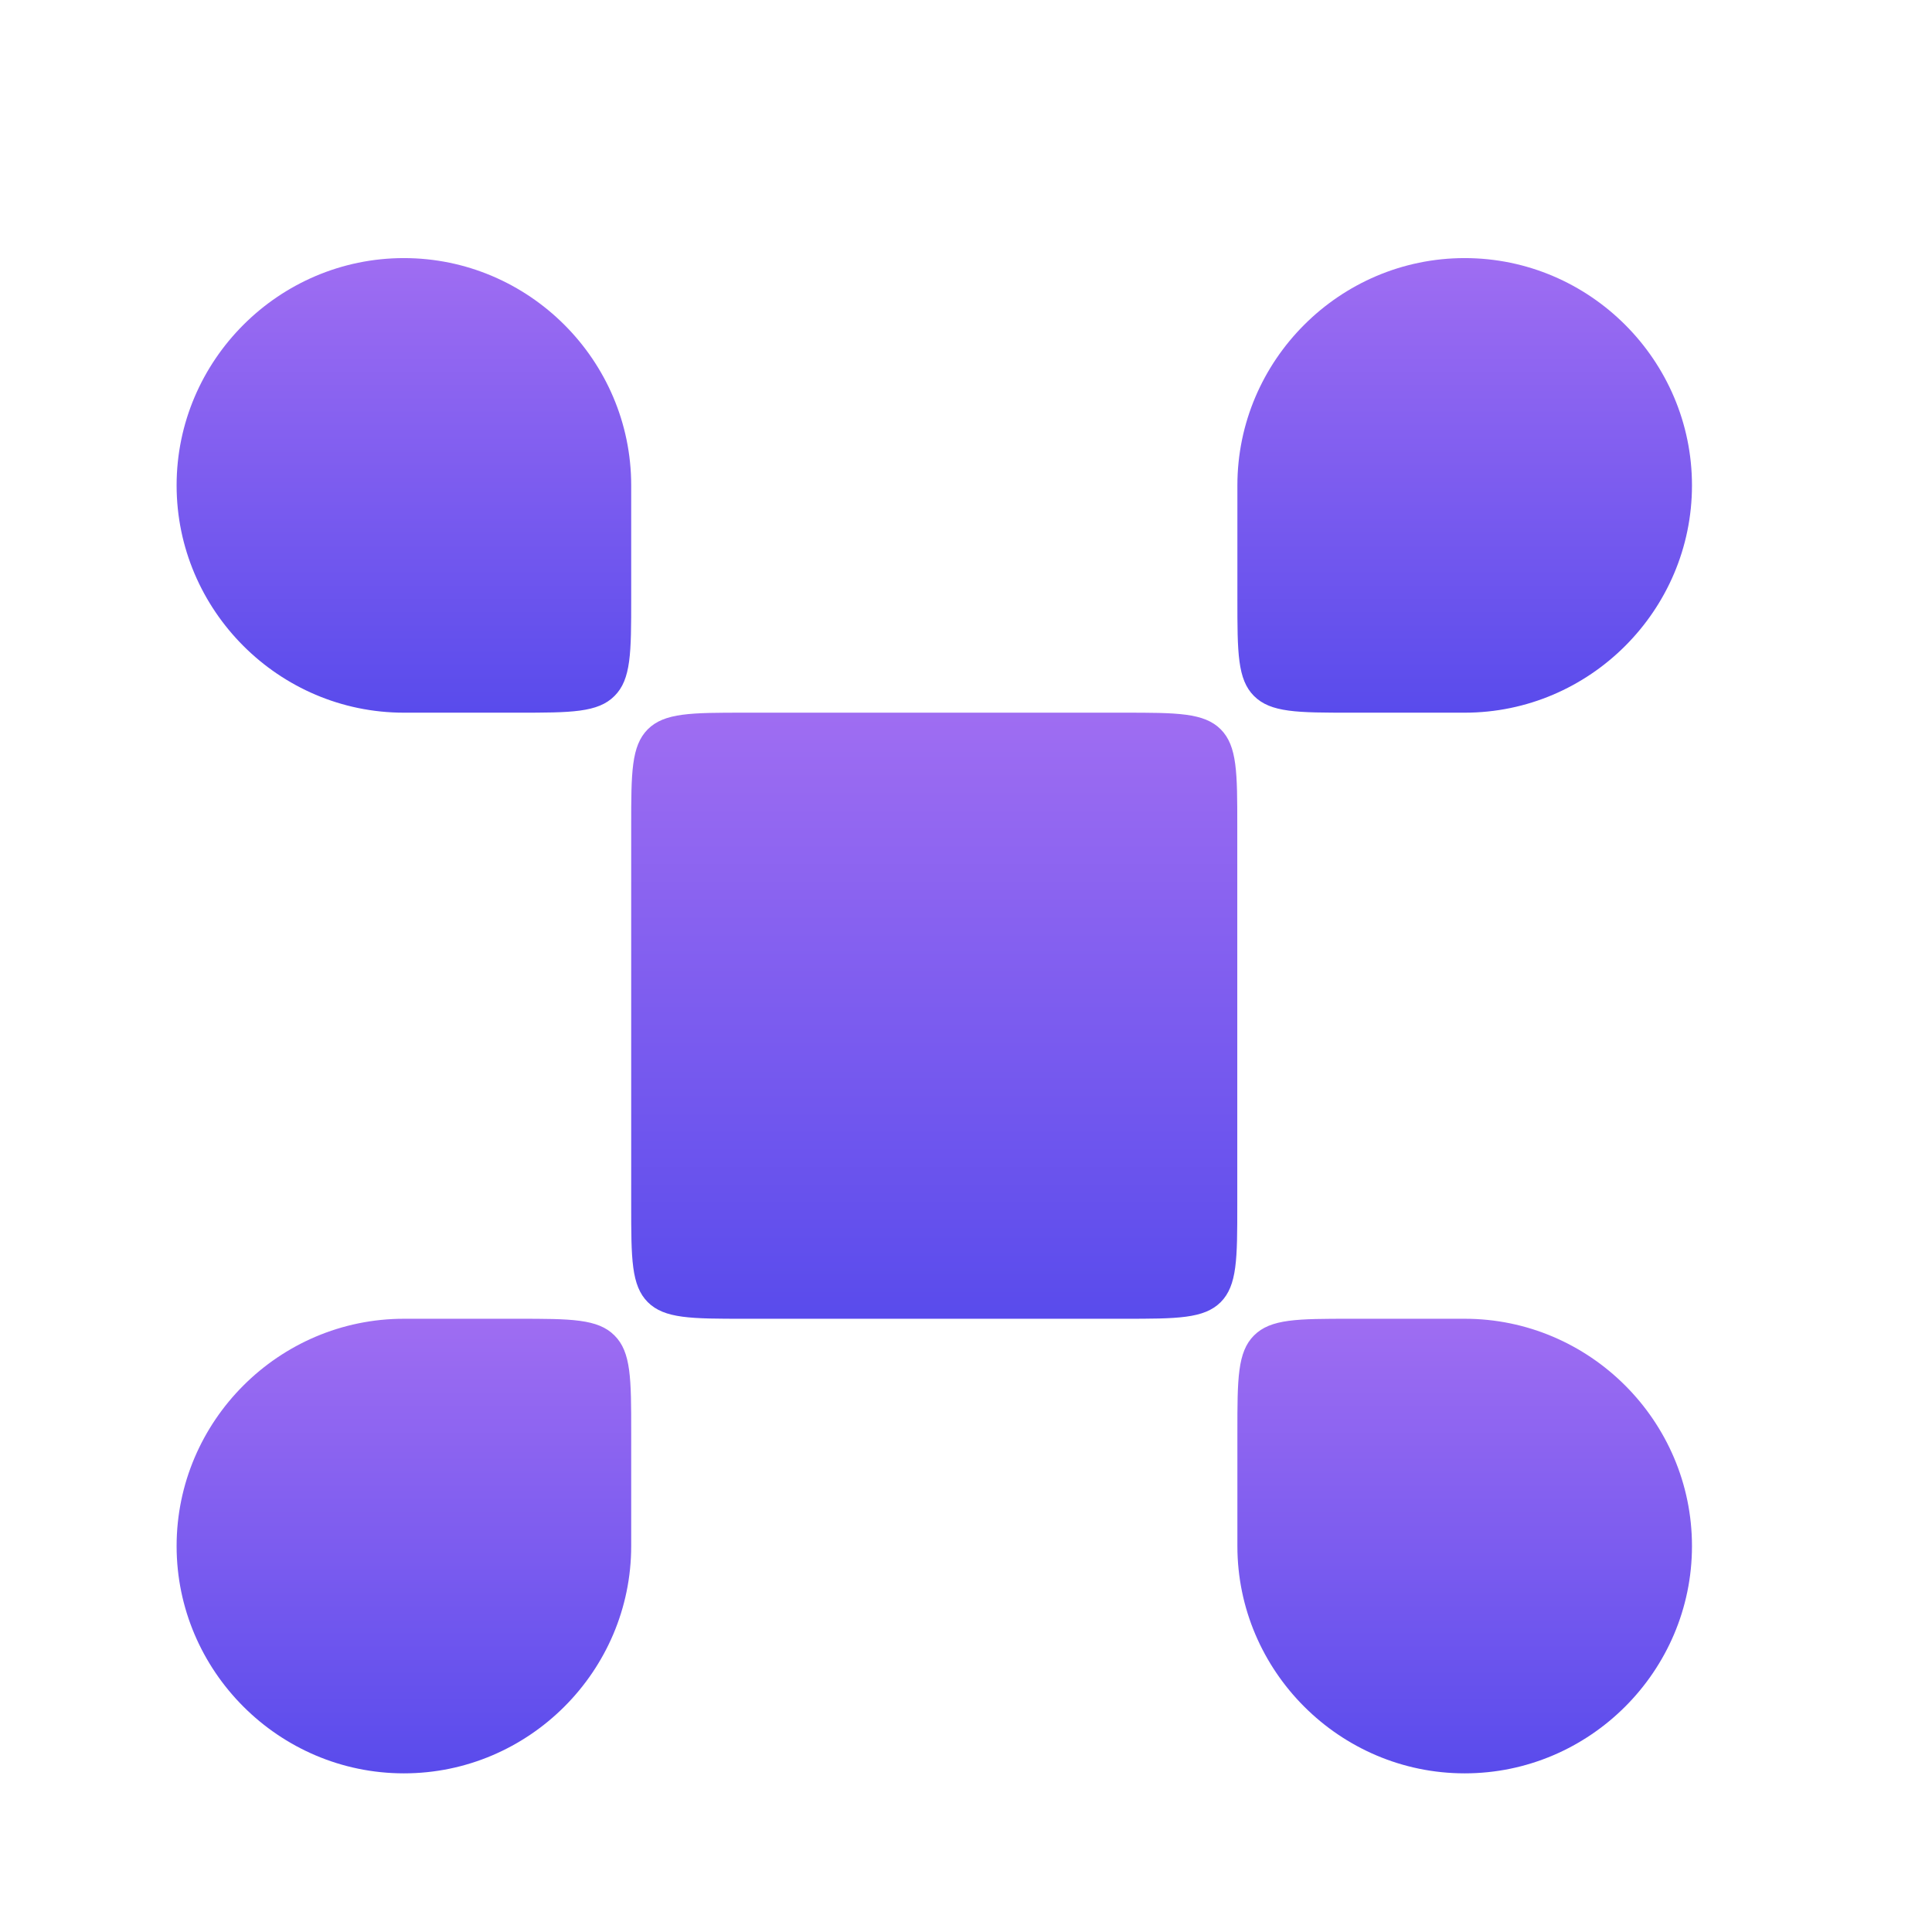 <svg width="17" height="17" viewBox="0 0 17 17" fill="none" xmlns="http://www.w3.org/2000/svg">
<path d="M9.887 6.271H6.554C6.082 6.271 5.847 6.271 5.7 6.417C5.554 6.564 5.554 6.799 5.554 7.271V10.604C5.554 11.076 5.554 11.311 5.7 11.458C5.847 11.604 6.082 11.604 6.554 11.604H9.887C10.358 11.604 10.594 11.604 10.741 11.458C10.887 11.311 10.887 11.076 10.887 10.604V7.271C10.887 6.799 10.887 6.564 10.741 6.417C10.594 6.271 10.358 6.271 9.887 6.271Z" fill="url(#paint0_linear_193_4894)"/>
<path d="M1.554 13.604C1.554 14.704 2.454 15.604 3.554 15.604C4.654 15.604 5.554 14.704 5.554 13.604V12.604C5.554 12.133 5.554 11.897 5.407 11.751C5.261 11.604 5.025 11.604 4.554 11.604H3.554C2.454 11.604 1.554 12.504 1.554 13.604Z" fill="url(#paint1_linear_193_4894)"/>
<path d="M3.554 2.271C2.454 2.271 1.554 3.171 1.554 4.271C1.554 5.371 2.454 6.271 3.554 6.271H4.554C5.025 6.271 5.261 6.271 5.407 6.124C5.554 5.978 5.554 5.742 5.554 5.271V4.271C5.554 3.171 4.654 2.271 3.554 2.271Z" fill="url(#paint2_linear_193_4894)"/>
<path d="M14.888 4.271C14.888 3.171 13.988 2.271 12.888 2.271C11.788 2.271 10.888 3.171 10.888 4.271V5.271C10.888 5.742 10.888 5.978 11.034 6.124C11.181 6.271 11.416 6.271 11.888 6.271H12.888C13.988 6.271 14.888 5.371 14.888 4.271Z" fill="url(#paint3_linear_193_4894)"/>
<path d="M12.888 11.604H11.888C11.416 11.604 11.181 11.604 11.034 11.751C10.888 11.897 10.888 12.133 10.888 12.604V13.604C10.888 14.704 11.788 15.604 12.888 15.604C13.988 15.604 14.888 14.704 14.888 13.604C14.888 12.504 13.988 11.604 12.888 11.604Z" fill="url(#paint4_linear_193_4894)"/>
<defs>
<linearGradient id="paint0_linear_193_4894" x1="8.22" y1="6.271" x2="8.22" y2="11.604" gradientUnits="userSpaceOnUse">
<stop stop-color="#9F6DF2"/>
<stop offset="1" stop-color="#594BEC"/>
</linearGradient>
<linearGradient id="paint1_linear_193_4894" x1="3.554" y1="11.604" x2="3.554" y2="15.604" gradientUnits="userSpaceOnUse">
<stop stop-color="#9F6DF2"/>
<stop offset="1" stop-color="#594BEC"/>
</linearGradient>
<linearGradient id="paint2_linear_193_4894" x1="3.554" y1="2.271" x2="3.554" y2="6.271" gradientUnits="userSpaceOnUse">
<stop stop-color="#9F6DF2"/>
<stop offset="1" stop-color="#594BEC"/>
</linearGradient>
<linearGradient id="paint3_linear_193_4894" x1="12.888" y1="2.271" x2="12.888" y2="6.271" gradientUnits="userSpaceOnUse">
<stop stop-color="#9F6DF2"/>
<stop offset="1" stop-color="#594BEC"/>
</linearGradient>
<linearGradient id="paint4_linear_193_4894" x1="12.888" y1="11.604" x2="12.888" y2="15.604" gradientUnits="userSpaceOnUse">
<stop stop-color="#9F6DF2"/>
<stop offset="1" stop-color="#594BEC"/>
</linearGradient>
</defs>
</svg>
